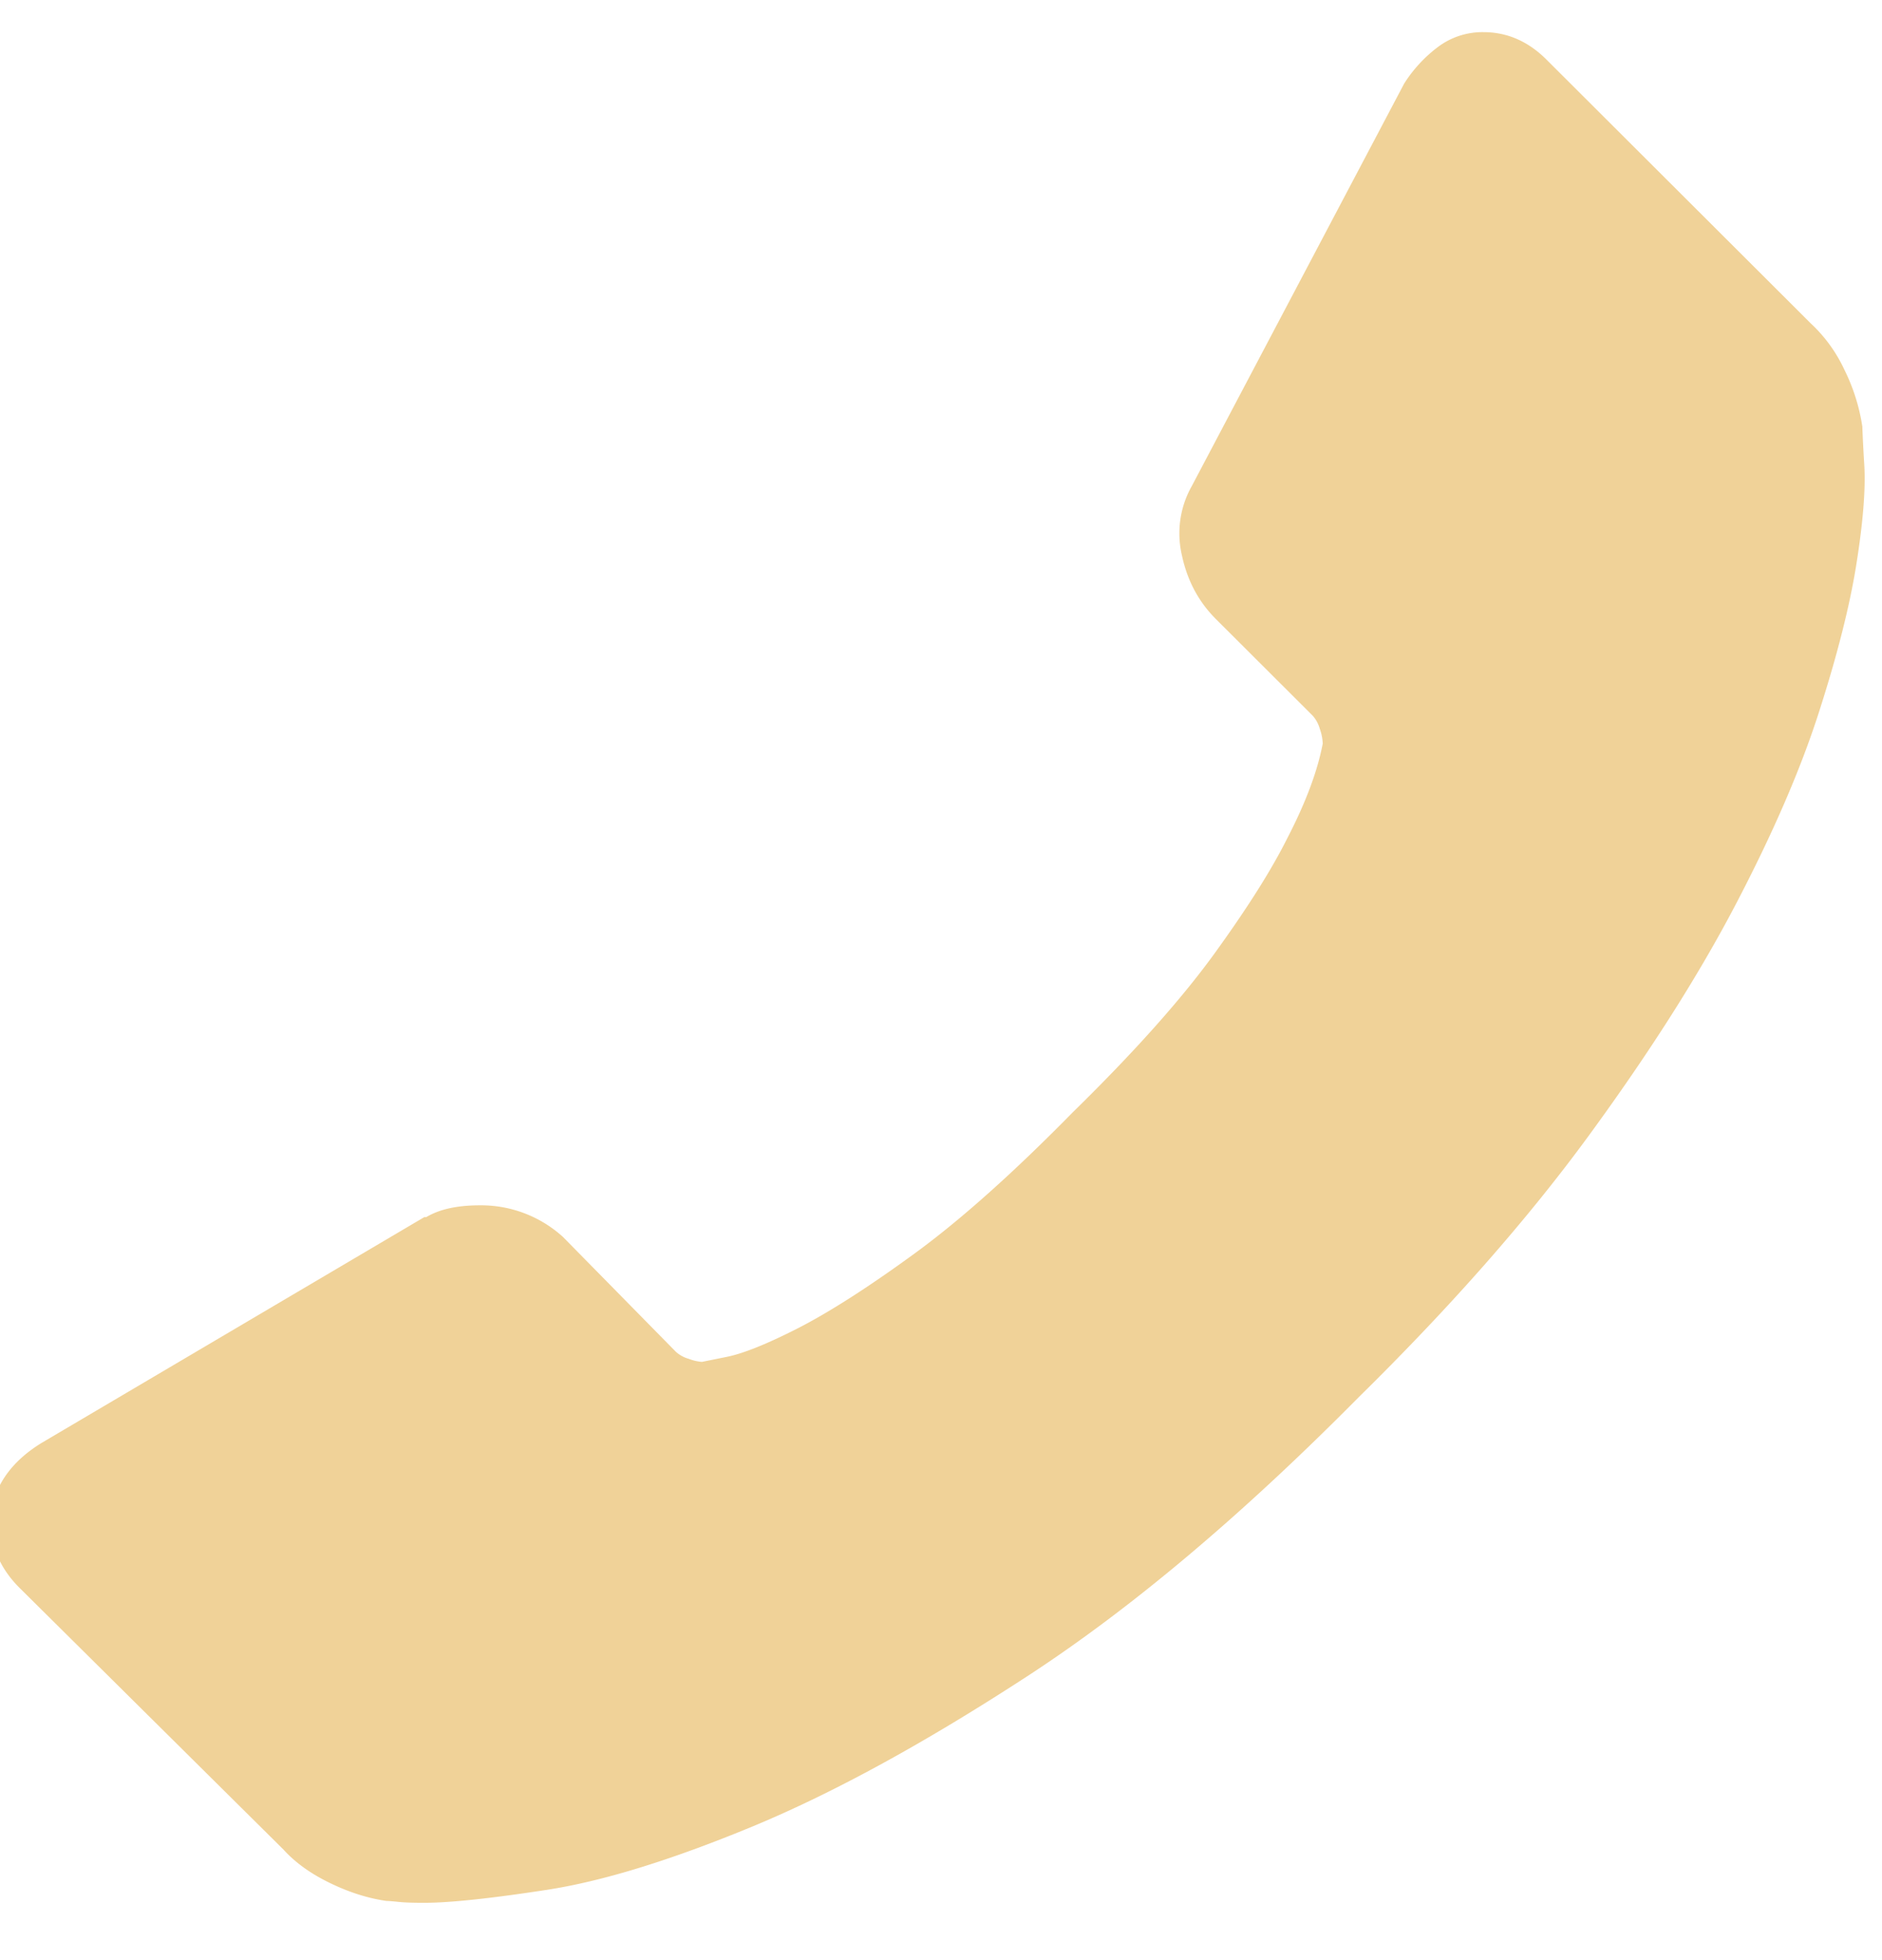 <svg xmlns="http://www.w3.org/2000/svg" width="24" height="25" viewBox="0 0 24 25"><g><g><path fill="#f0d298" d="M-.106 19.24c-.05.387.067.724.354 1.011l3.365 3.337c.151.167.35.31.594.428.244.119.485.195.72.229.018 0 .068.003.153.012.084.009.194.012.329.012.32 0 .839-.054 1.555-.164.717-.109 1.594-.38 2.631-.809 1.038-.43 2.214-1.074 3.53-1.933 1.315-.86 2.715-2.04 4.199-3.54 1.18-1.161 2.158-2.274 2.934-3.335.776-1.061 1.4-2.043 1.872-2.944.472-.902.827-1.718 1.063-2.452.236-.733.396-1.365.48-1.895.085-.532.118-.949.102-1.251a20.413 20.413 0 0 1-.026-.507 2.455 2.455 0 0 0-.227-.72 1.909 1.909 0 0 0-.43-.594L19.726.765C19.49.527 19.22.41 18.917.41a.945.945 0 0 0-.581.19 1.765 1.765 0 0 0-.43.467l-2.707 5.131a1.227 1.227 0 0 0-.127.884c.068.32.211.59.43.81l1.24 1.238a.423.423 0 0 1 .088.164.624.624 0 0 1 .038.19c-.067.354-.219.758-.455 1.213-.202.404-.514.897-.936 1.479-.422.58-1.02 1.25-1.796 2.01-.76.774-1.434 1.376-2.024 1.806-.59.43-1.084.745-1.48.948-.396.202-.7.324-.91.366l-.317.064a.616.616 0 0 1-.164-.038.42.42 0 0 1-.165-.089L7.18 15.777a1.553 1.553 0 0 0-1.062-.404c-.287 0-.515.05-.683.151h-.025L.526 18.406c-.354.219-.565.497-.632.835z"/></g></g></svg>
